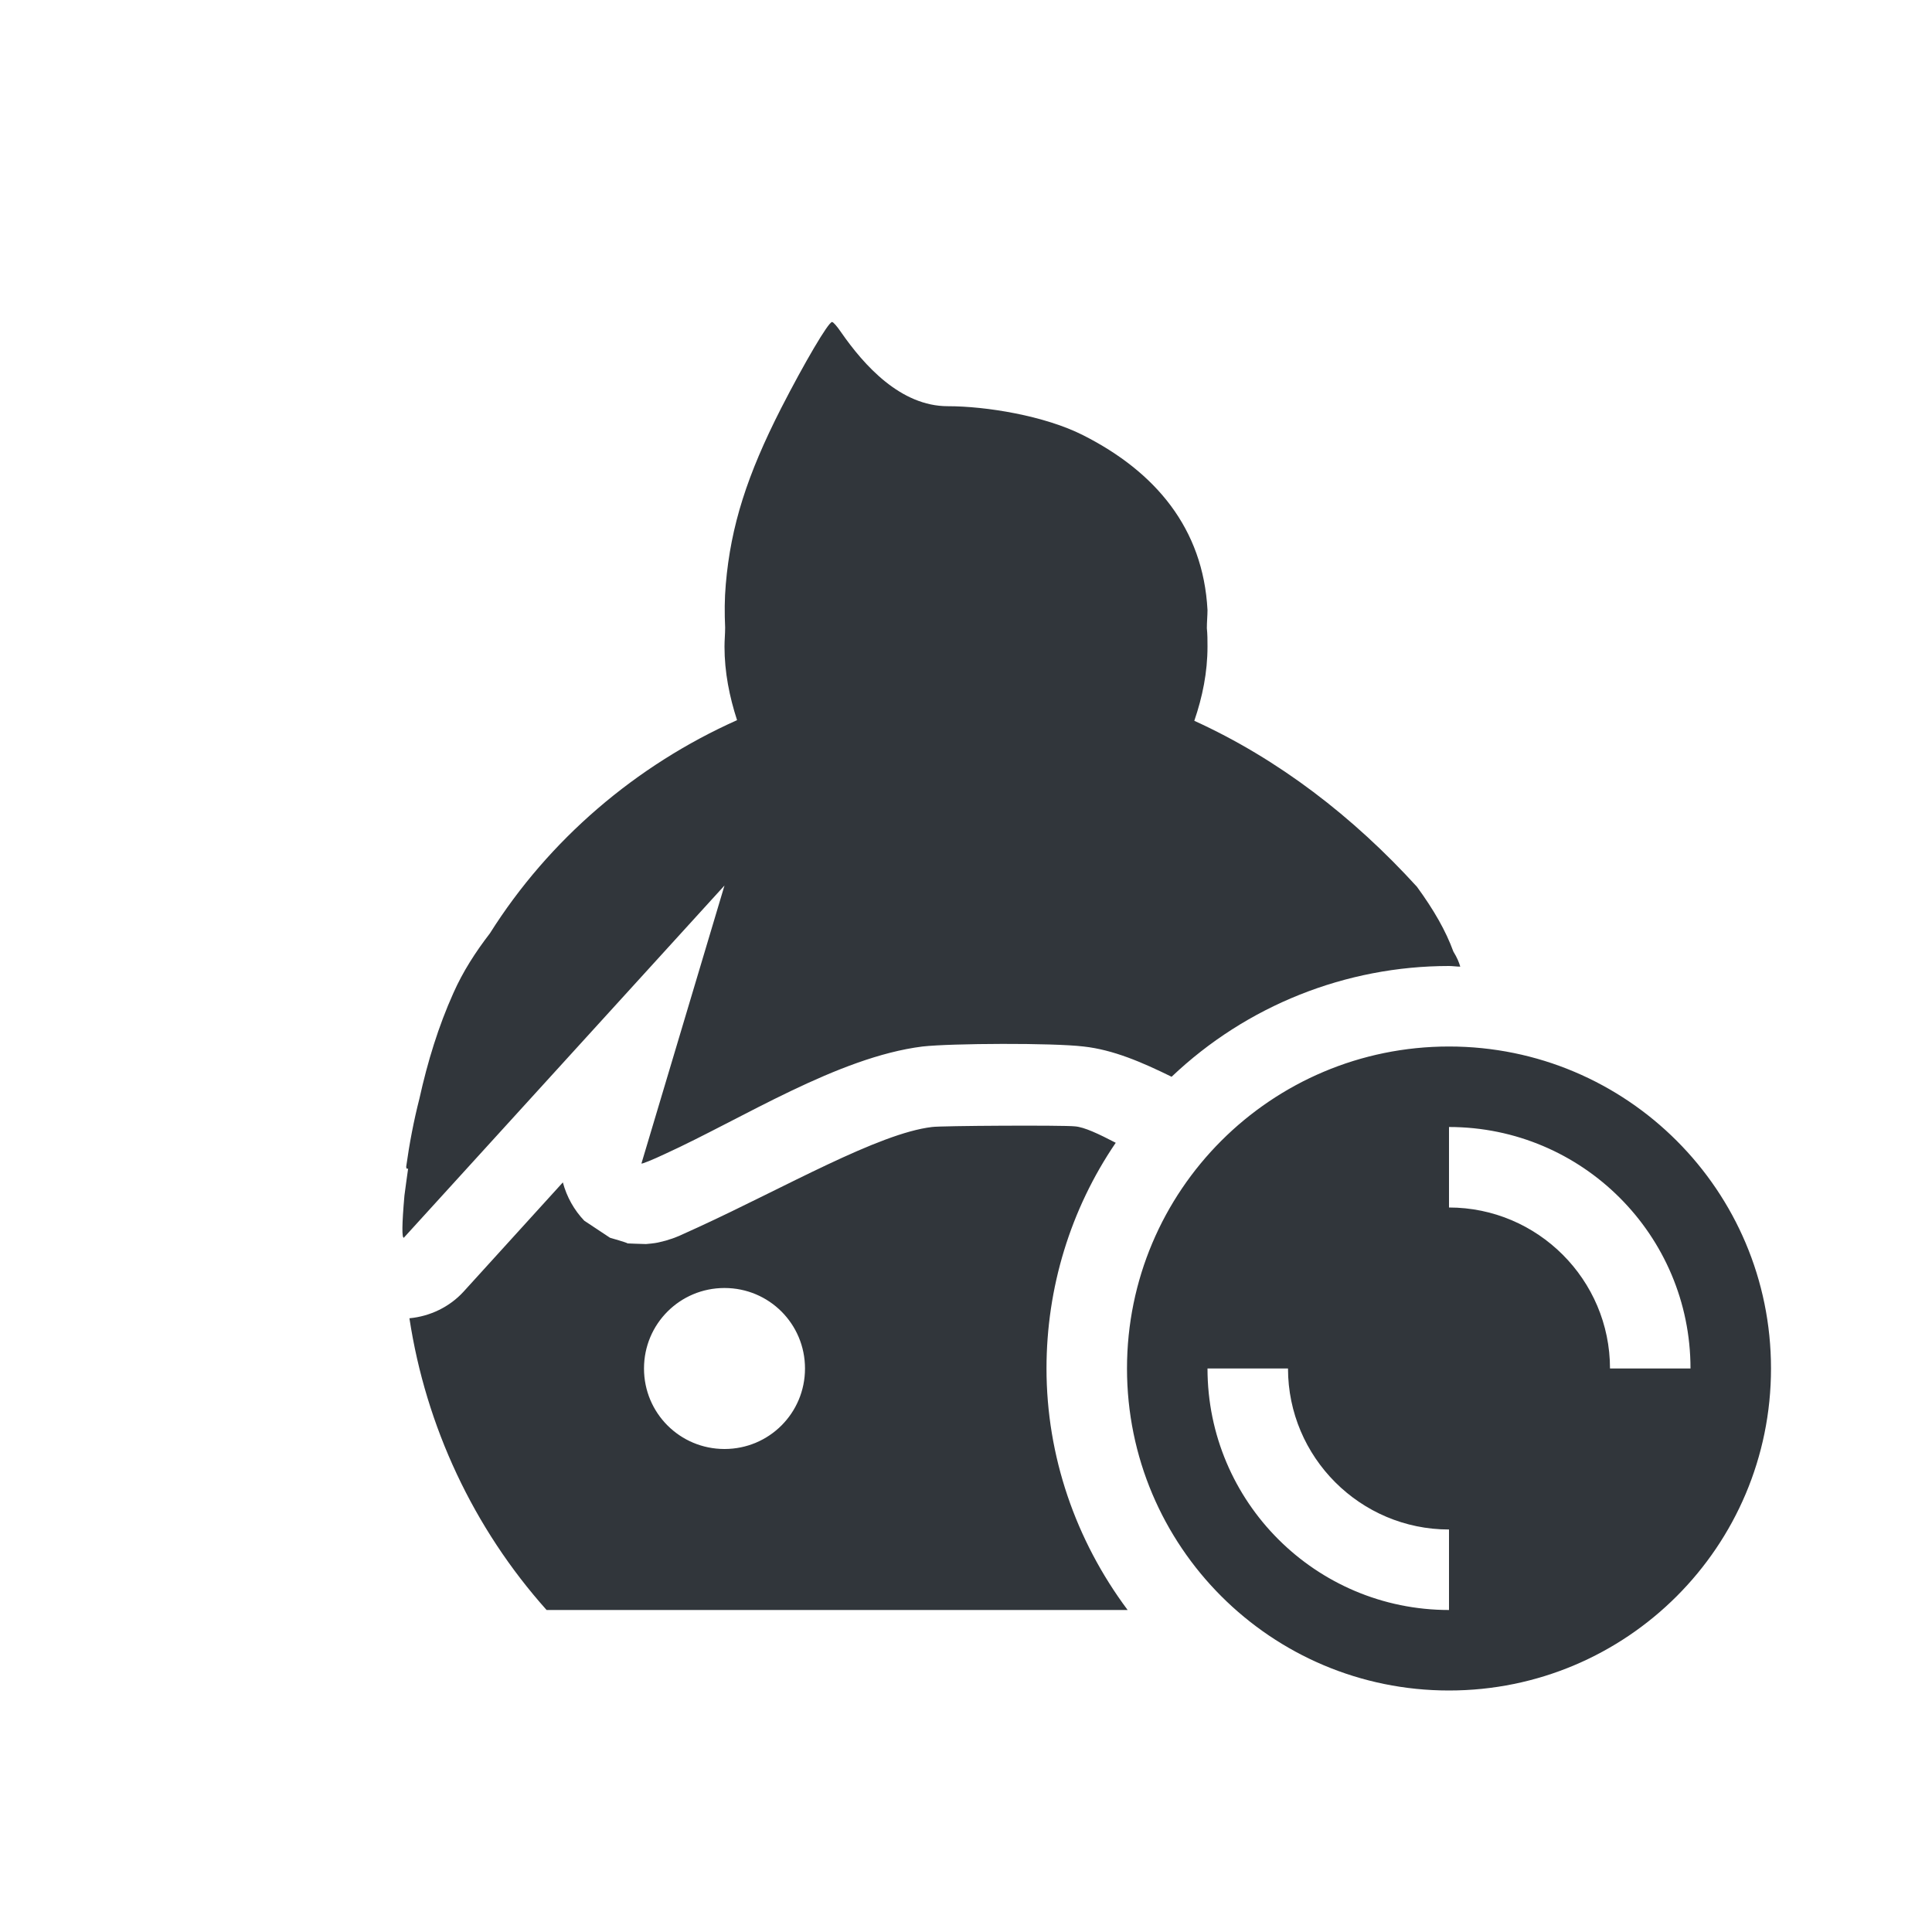 <svg xmlns="http://www.w3.org/2000/svg" width="12pt" height="12pt" version="1.1" viewBox="0 0 12 12">
 <g>
  <path style="fill:rgb(19.216%,21.176%,23.137%)" d="M 5.168 2 C 5.145 2 4.996 2.254 4.852 2.535 C 4.641 2.949 4.539 3.266 4.508 3.629 C 4.5 3.719 4.5 3.809 4.504 3.898 C 4.504 3.938 4.5 3.977 4.5 4.016 C 4.5 4.176 4.531 4.328 4.578 4.473 C 3.949 4.754 3.41 5.215 3.043 5.797 C 2.953 5.914 2.875 6.035 2.816 6.168 C 2.723 6.375 2.656 6.594 2.605 6.824 C 2.57 6.961 2.543 7.102 2.523 7.246 C 2.523 7.258 2.527 7.262 2.535 7.258 C 2.527 7.312 2.52 7.367 2.512 7.426 C 2.496 7.609 2.496 7.688 2.508 7.688 L 4.5 5.5 L 3.984 7.227 C 3.988 7.23 4.055 7.203 4.129 7.168 C 4.609 6.949 5.203 6.566 5.73 6.5 C 5.91 6.48 6.539 6.477 6.73 6.5 C 6.914 6.52 7.094 6.598 7.277 6.688 C 7.742 6.246 8.359 6 9 6 C 9.023 6 9.047 6.004 9.07 6.004 C 9.062 5.977 9.051 5.949 9.027 5.91 C 8.98 5.781 8.906 5.652 8.801 5.508 C 8.406 5.074 7.941 4.715 7.418 4.477 C 7.469 4.328 7.5 4.176 7.5 4.016 C 7.5 3.977 7.5 3.938 7.496 3.902 C 7.496 3.863 7.5 3.824 7.5 3.789 C 7.473 3.281 7.176 2.93 6.727 2.703 C 6.488 2.582 6.125 2.523 5.887 2.523 C 5.594 2.523 5.367 2.27 5.223 2.062 C 5.199 2.027 5.176 2 5.168 2 Z M 9 6.5 C 7.895 6.5 7 7.395 7 8.5 C 7 9.605 7.895 10.5 9 10.5 C 10.105 10.5 11 9.605 11 8.5 C 11 7.395 10.105 6.5 9 6.5 Z M 6.676 6.996 C 6.605 6.988 5.84 6.992 5.789 7 C 5.457 7.039 4.875 7.375 4.34 7.621 C 4.297 7.641 4.254 7.66 4.219 7.676 C 4.199 7.684 4.184 7.691 4.156 7.699 C 4.145 7.703 4.133 7.707 4.098 7.715 C 4.082 7.719 4.062 7.723 4.012 7.727 C 3.988 7.727 3.898 7.723 3.898 7.723 C 3.898 7.719 3.789 7.688 3.789 7.688 C 3.789 7.688 3.629 7.582 3.629 7.582 C 3.566 7.516 3.52 7.434 3.496 7.344 L 2.879 8.023 C 2.793 8.117 2.672 8.176 2.543 8.188 C 2.645 8.859 2.941 9.492 3.395 10 L 7.004 10 C 6.68 9.566 6.5 9.043 6.5 8.5 C 6.5 8 6.648 7.512 6.93 7.098 C 6.824 7.043 6.734 7 6.676 6.996 Z M 9 7 C 9.828 7 10.5 7.672 10.5 8.5 L 10 8.5 C 10 7.949 9.551 7.5 9 7.5 Z M 4.5 8 C 4.777 8 5 8.223 5 8.5 C 5 8.777 4.777 9 4.5 9 C 4.223 9 4 8.777 4 8.5 C 4 8.223 4.223 8 4.5 8 Z M 7.5 8.5 L 8 8.5 C 8 9.051 8.449 9.5 9 9.5 L 9 10 C 8.172 10 7.5 9.328 7.5 8.5 Z M 7.5 8.5"/>
 </g>
</svg>
